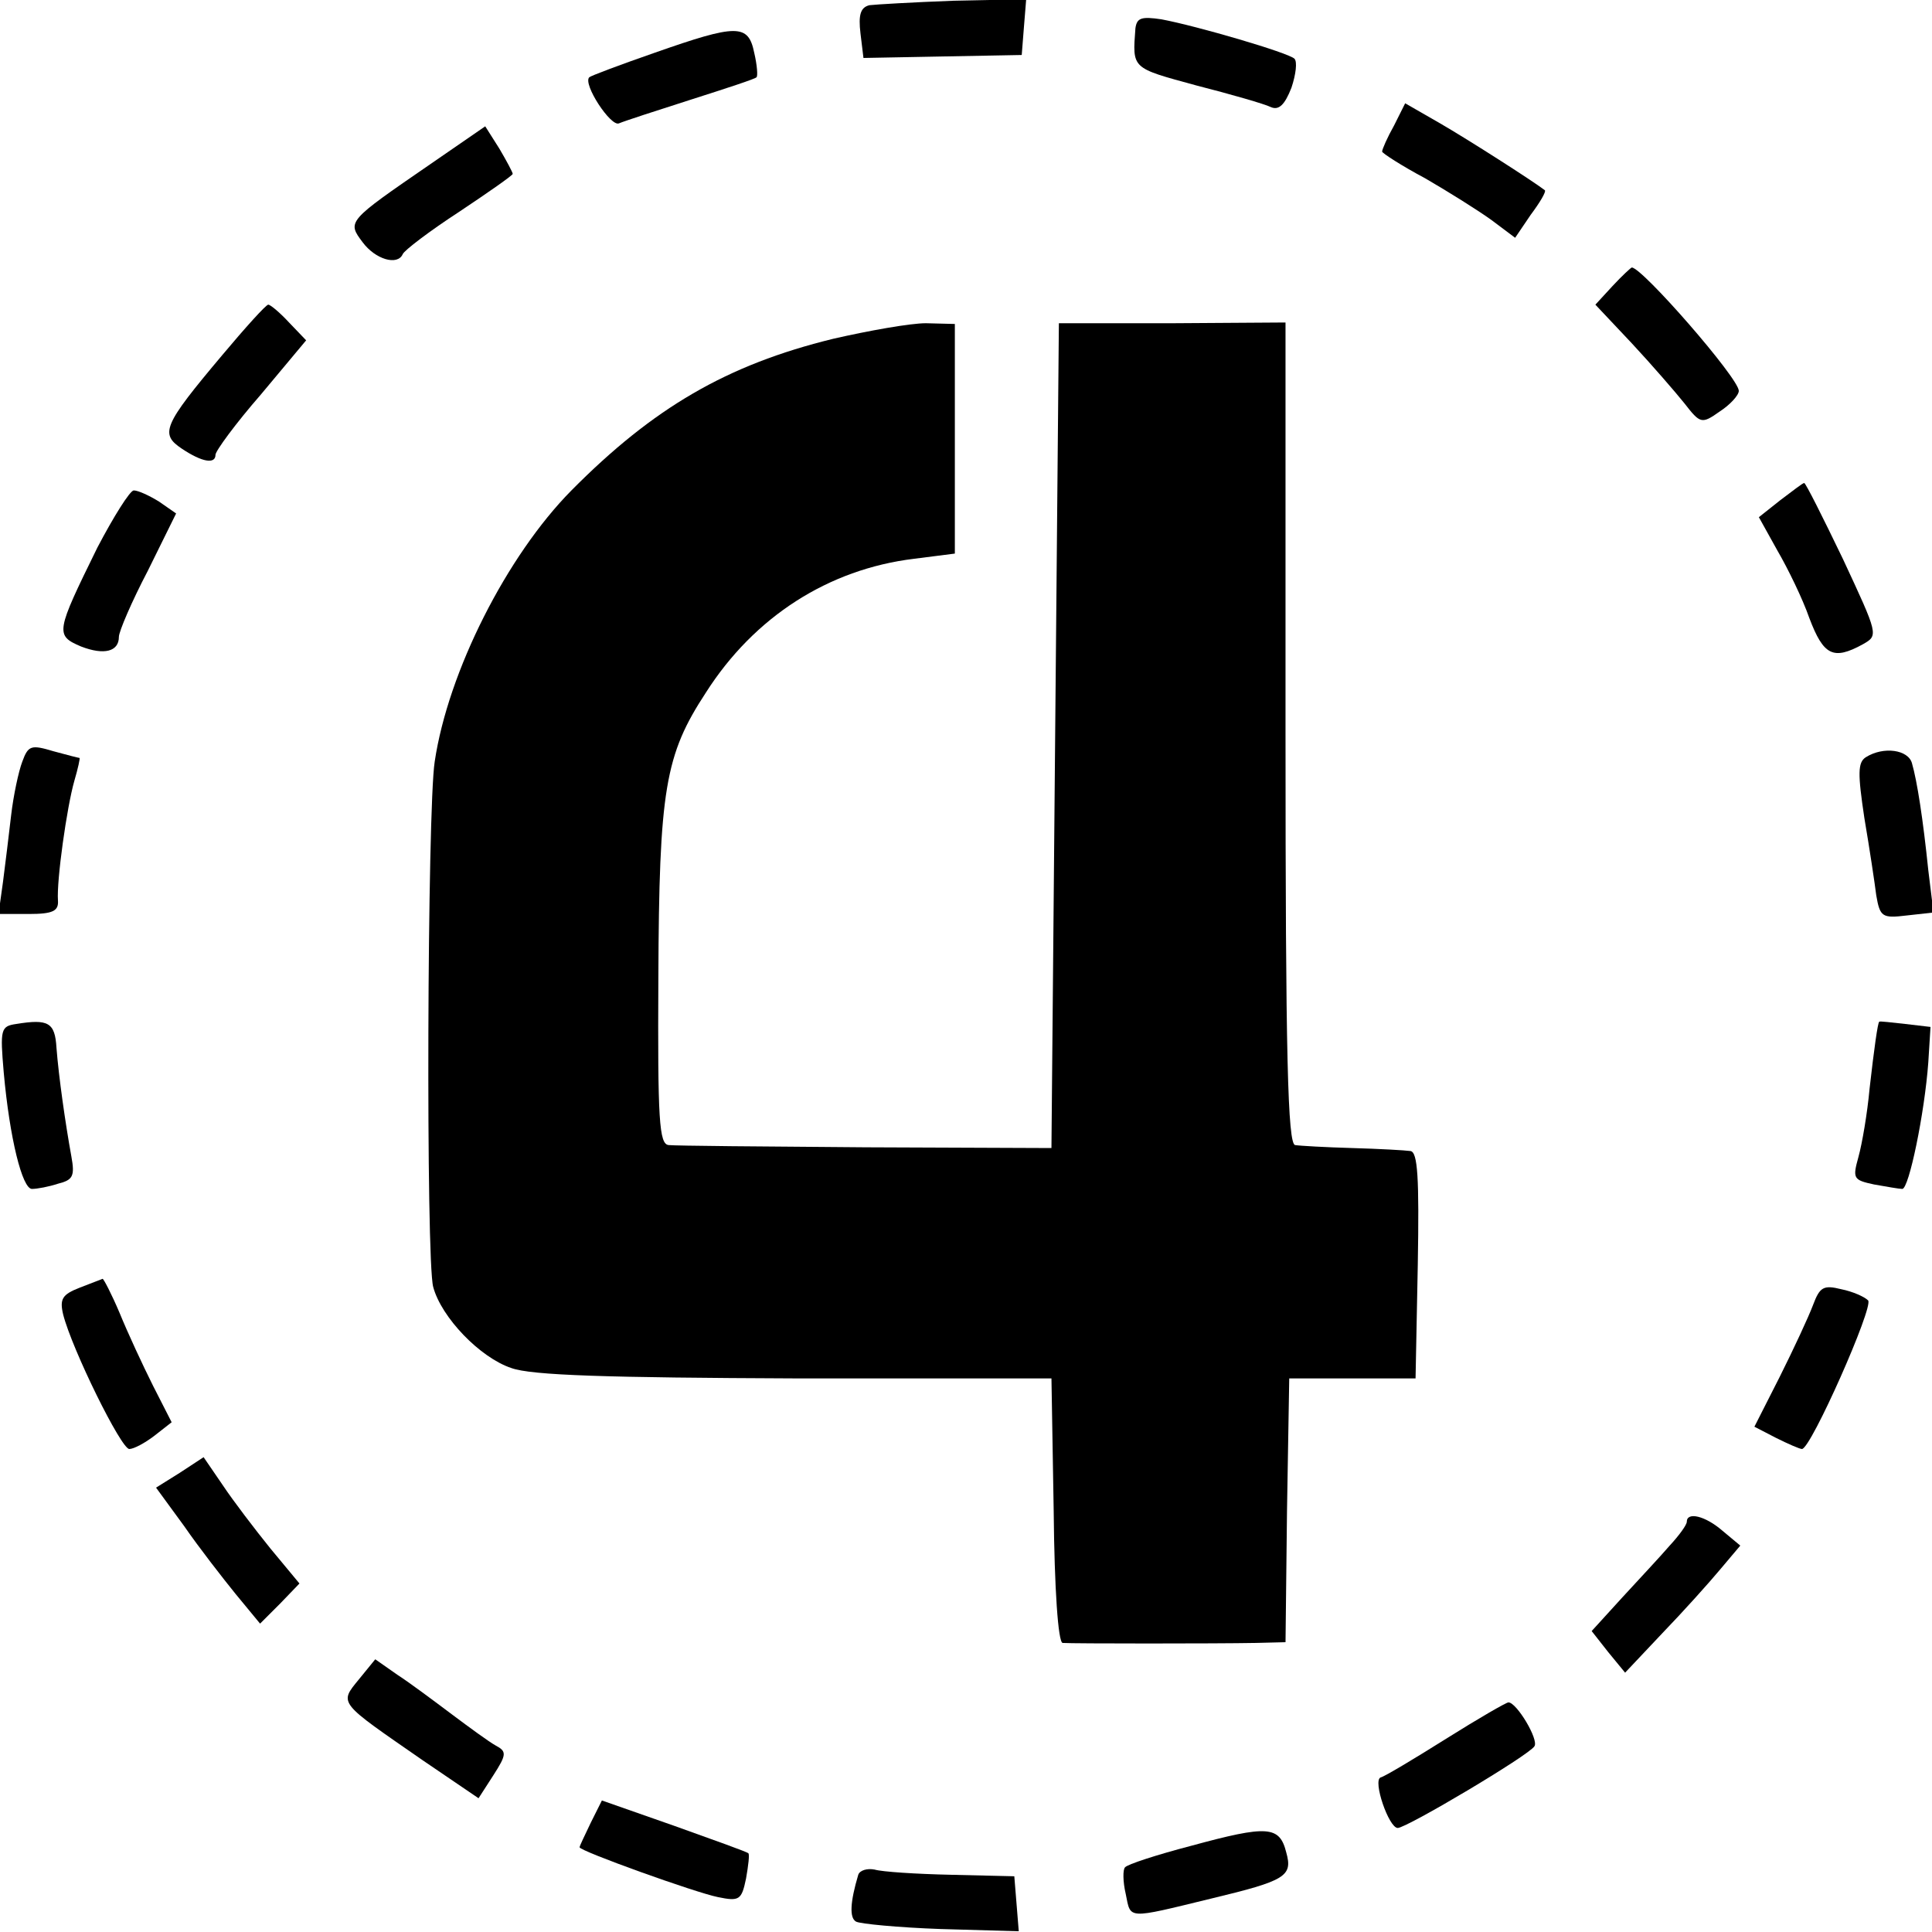 <?xml version="1.0" standalone="no"?>
<!DOCTYPE svg PUBLIC "-//W3C//DTD SVG 20010904//EN"
 "http://www.w3.org/TR/2001/REC-SVG-20010904/DTD/svg10.dtd">
<svg version="1.0" xmlns="http://www.w3.org/2000/svg"
 width="260pt" height="260pt" viewBox="0 0 260 260"
 preserveAspectRatio="xMidYMid meet">
<g transform="translate(0,260) scale(0.1,-0.1)"
fill="#000000" stroke="none">
<path d="M1170 2593 c-12 -3 -15 -13 -12 -38 l4 -33 106 2 107 2 3 38 3 37
-98 -2 c-54 -2 -105 -5 -113 -6z"/>
<path d="M1528 2562 c-4 -55 -6 -53 82 -77 47 -12 92 -25 100 -29 11 -5 19 3
28 26 6 18 8 35 4 39 -8 8 -131 44 -179 53 -27 4 -33 2 -35 -12z"/>
<path d="M881 2529 c-46 -16 -86 -31 -88 -33 -9 -9 29 -67 40 -62 7 3 50 17
97 32 47 15 87 28 88 30 2 1 1 16 -3 33 -8 39 -23 39 -134 0z"/>
<path d="M1876 2431 c-9 -16 -16 -32 -16 -35 0 -2 26 -19 58 -36 31 -18 71
-43 89 -56 l32 -24 21 31 c12 16 21 31 19 33 -17 13 -103 68 -141 90 l-47 27
-15 -30z"/>
<path d="M579 2379 c-112 -77 -112 -77 -91 -105 17 -23 47 -32 54 -16 2 5 36
31 76 57 39 26 72 49 72 51 0 2 -8 17 -18 34 l-19 30 -74 -51z"/>
<path d="M2170 2215 l-23 -25 49 -52 c27 -29 59 -66 71 -81 21 -27 23 -28 47
-11 14 9 26 22 26 28 0 17 -130 166 -144 166 -1 0 -13 -11 -26 -25z"/>
<path d="M299 2122 c-80 -95 -84 -106 -54 -126 27 -18 45 -21 45 -8 0 5 27 42
61 81 l61 73 -23 24 c-12 13 -25 24 -28 24 -3 0 -31 -31 -62 -68z"/>
<path d="M1121 2144 c-143 -35 -242 -93 -352 -204 -87 -88 -166 -244 -184
-365 -10 -64 -12 -671 -2 -707 11 -41 63 -95 105 -109 27 -10 131 -13 382 -14
l345 0 3 -178 c1 -106 6 -177 12 -178 13 -1 208 -1 260 0 l40 1 2 177 3 178
85 0 85 0 3 153 c2 117 0 152 -10 153 -7 1 -42 3 -78 4 -36 1 -71 3 -77 4 -10
1 -13 119 -13 554 l0 553 -152 -1 -153 0 -5 -555 -5 -555 -250 1 c-137 1 -257
2 -265 3 -13 1 -15 33 -14 225 1 254 9 300 64 384 65 102 165 166 280 180 l55
7 0 155 0 154 -39 1 c-21 0 -77 -10 -125 -21z"/>
<path d="M2396 1927 l-29 -23 25 -45 c14 -24 34 -65 43 -91 19 -50 32 -57 72
-35 21 12 21 12 -27 115 -27 56 -50 102 -52 102 -2 0 -16 -11 -32 -23z"/>
<path d="M131 1863 c-56 -114 -57 -118 -22 -133 31 -12 51 -7 51 13 0 7 17 47
39 89 l38 77 -23 16 c-13 8 -28 15 -34 15 -5 0 -27 -35 -49 -77z"/>
<path d="M30 1575 c-5 -13 -12 -46 -15 -72 -3 -26 -8 -67 -11 -90 l-6 -43 41
0 c32 0 40 4 39 18 -2 27 12 126 22 161 5 17 8 31 7 31 -1 0 -17 4 -35 9 -30
9 -34 8 -42 -14z"/>
<path d="M2511 1581 c-11 -7 -11 -22 -2 -82 7 -41 14 -88 16 -104 5 -29 8 -31
41 -27 l36 4 -7 57 c-7 68 -15 120 -22 144 -5 18 -38 23 -62 8z"/>
<path d="M22 1222 c-21 -3 -22 -7 -17 -65 8 -89 25 -157 38 -157 7 0 23 3 35
7 20 5 23 10 18 37 -8 44 -17 107 -20 146 -2 34 -11 39 -54 32z"/>
<path d="M2529 1225 c-2 -1 -7 -37 -13 -90 -3 -33 -10 -74 -15 -92 -8 -29 -7
-31 21 -37 17 -3 34 -6 38 -6 9 0 30 102 35 170 l3 48 -34 4 c-19 2 -34 4 -35
3z"/>
<path d="M107 867 c-23 -9 -27 -15 -22 -36 12 -47 78 -181 89 -181 6 0 21 8
34 18 l23 18 -25 49 c-14 28 -34 71 -45 98 -11 26 -22 47 -23 46 -2 -1 -16 -6
-31 -12z"/>
<path d="M2440 844 c-6 -16 -26 -59 -45 -97 l-34 -67 29 -15 c16 -8 32 -15 35
-15 12 0 97 192 89 200 -5 5 -21 12 -36 15 -24 6 -29 3 -38 -21z"/>
<path d="M242 618 l-32 -20 38 -52 c20 -29 52 -70 69 -91 l33 -40 27 27 26 27
-39 47 c-21 26 -50 64 -64 85 l-26 38 -32 -21z"/>
<path d="M2270 552 c0 -4 -10 -18 -23 -32 -12 -14 -41 -45 -64 -70 l-41 -45
22 -28 23 -28 50 53 c28 29 63 68 78 86 l27 32 -24 20 c-23 20 -48 26 -48 12z"/>
<path d="M483 340 c-27 -33 -28 -30 86 -109 l75 -51 20 31 c18 28 18 32 3 40
-9 5 -35 24 -59 42 -24 18 -56 42 -73 53 l-30 21 -22 -27z"/>
<path d="M1946 260 c-43 -27 -83 -51 -88 -52 -11 -4 11 -68 23 -68 12 0 177
98 184 110 6 9 -24 59 -35 59 -3 0 -41 -22 -84 -49z"/>
<path d="M795 147 c-8 -17 -15 -31 -15 -33 0 -5 156 -61 186 -67 29 -6 32 -4
38 25 3 17 5 33 3 34 -2 2 -47 18 -100 37 l-97 34 -15 -30z"/>
<path d="M1603 116 c-46 -12 -86 -25 -89 -29 -3 -3 -3 -19 1 -36 7 -34 0 -34
115 -6 100 24 110 30 101 62 -9 36 -25 37 -128 9z"/>
<path d="M1155 77 c-11 -37 -12 -58 -3 -63 5 -3 57 -8 114 -10 l105 -3 -3 37
-3 37 -85 2 c-47 1 -93 4 -103 7 -10 2 -20 -1 -22 -7z"/>
</g>
</svg>
